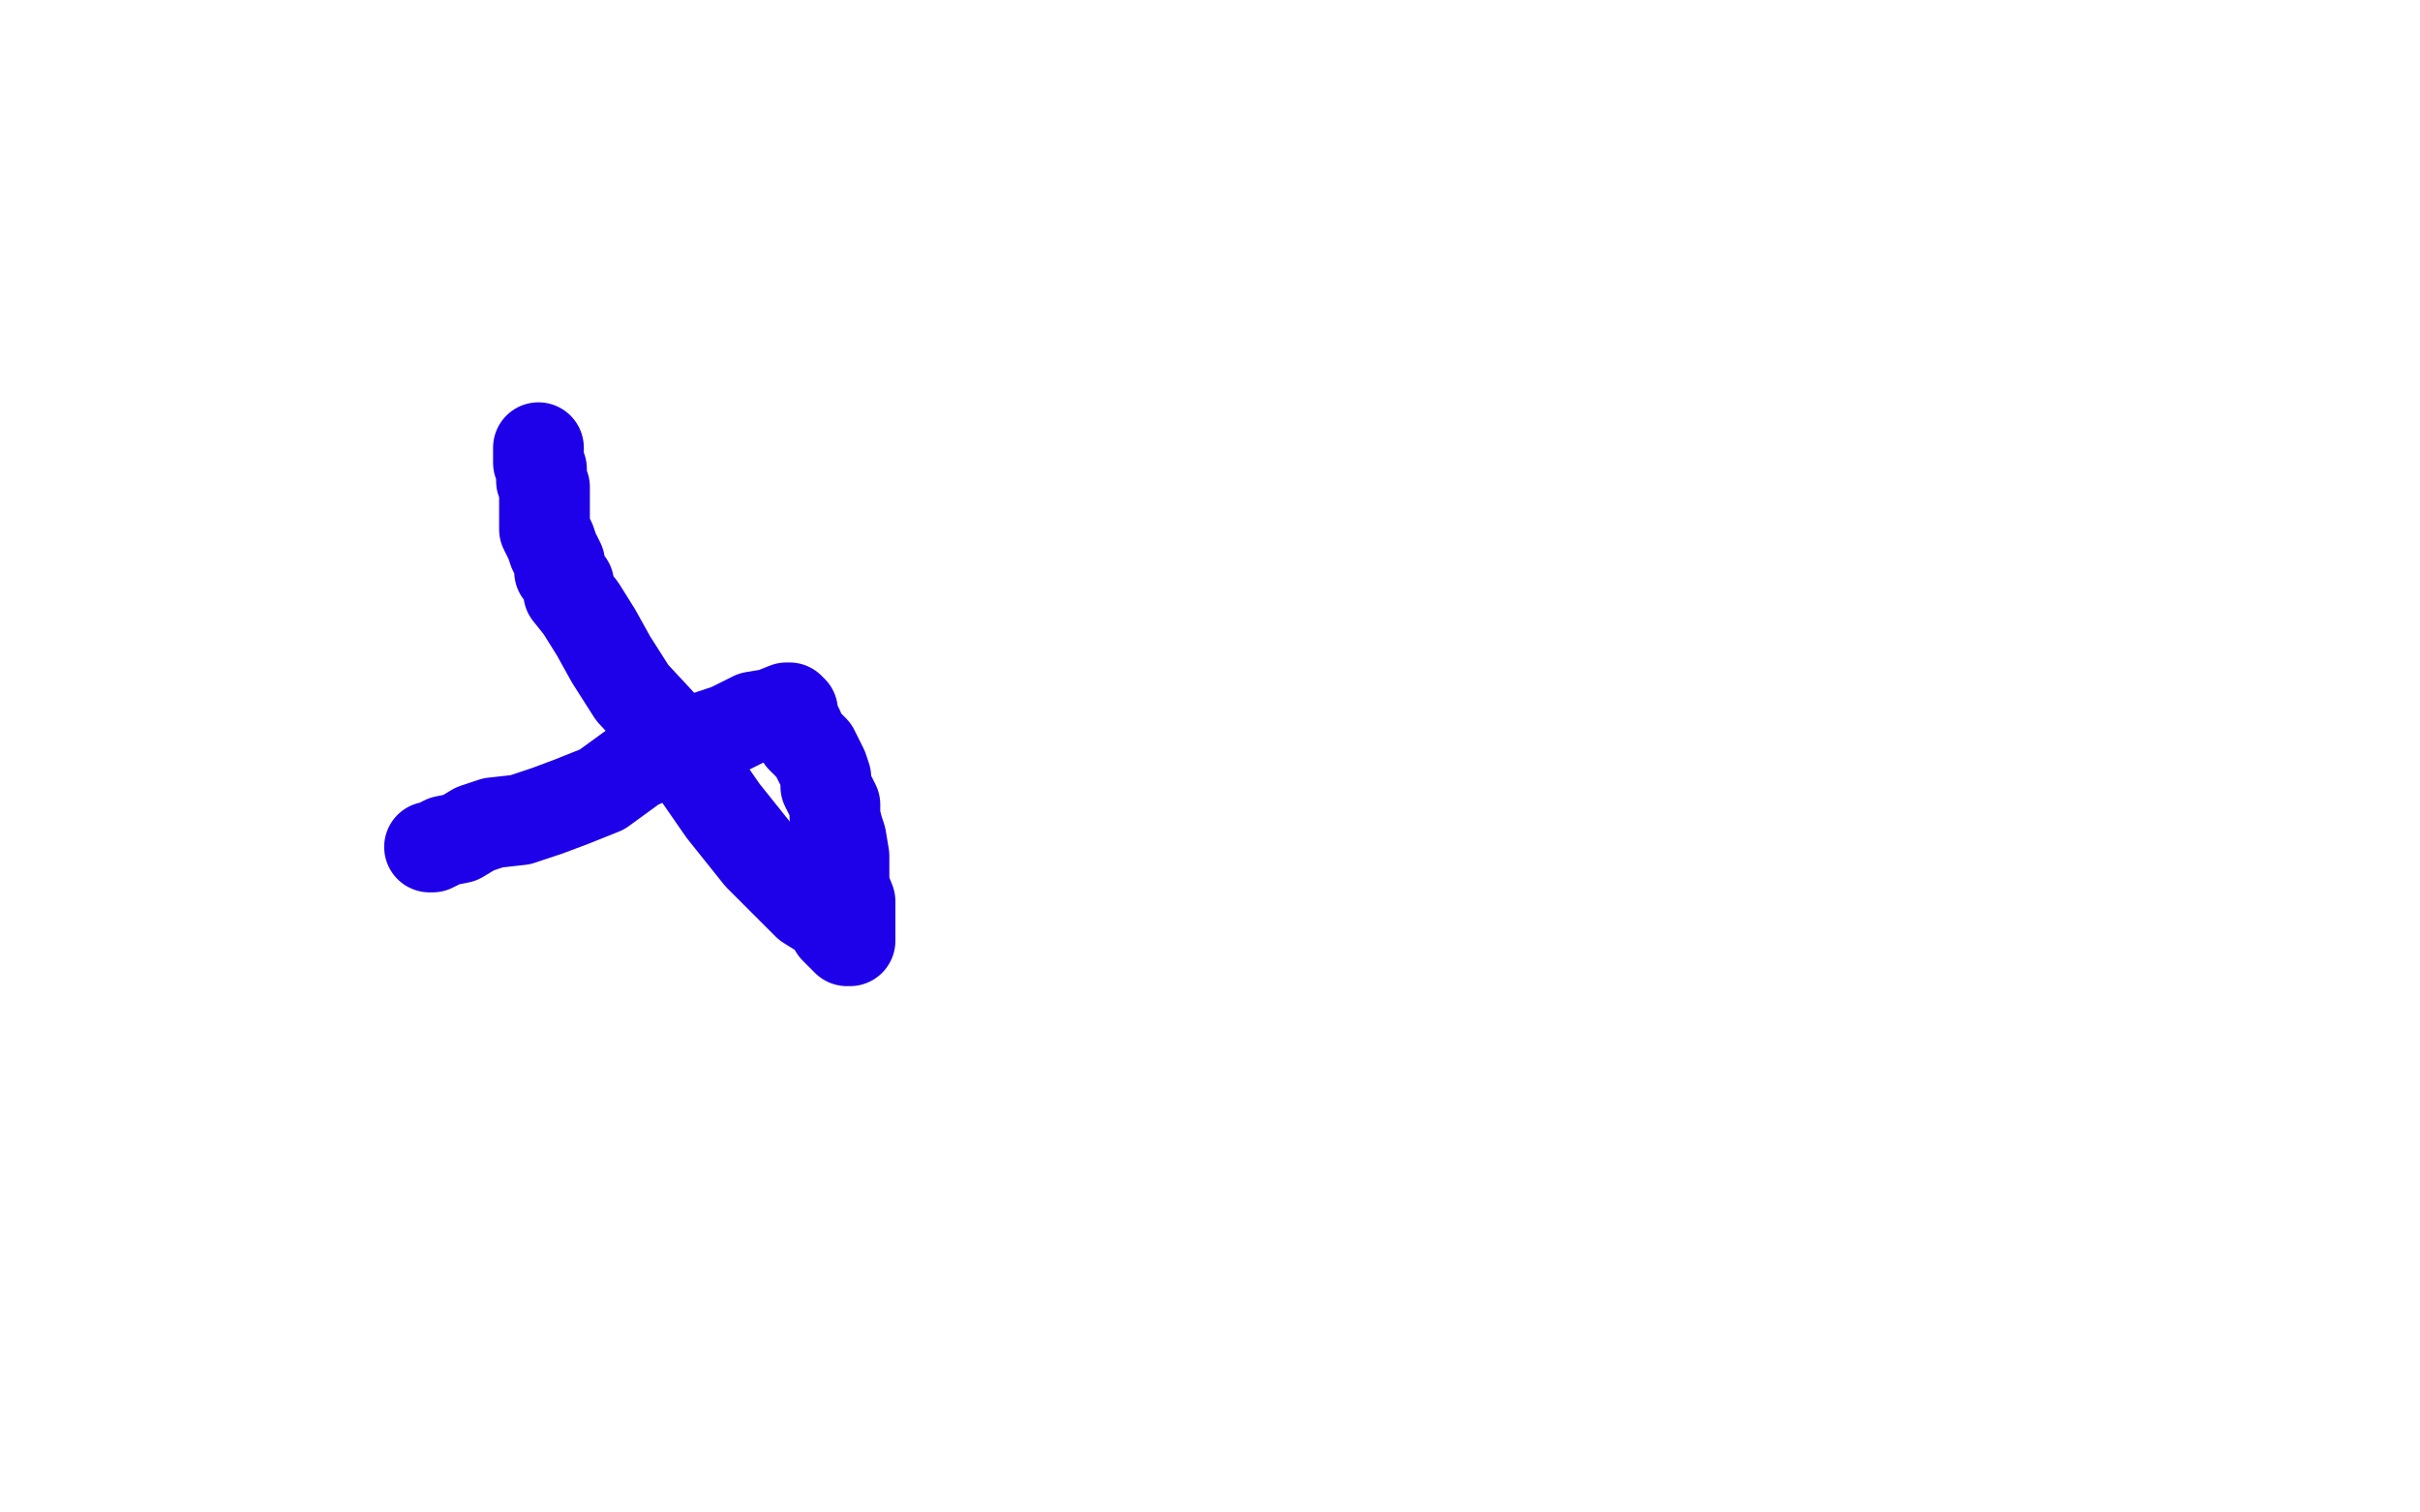 <?xml version="1.0" standalone="no"?>
<!DOCTYPE svg PUBLIC "-//W3C//DTD SVG 1.1//EN"
"http://www.w3.org/Graphics/SVG/1.1/DTD/svg11.dtd">

<svg width="800" height="500" version="1.1" xmlns="http://www.w3.org/2000/svg" xmlns:xlink="http://www.w3.org/1999/xlink" style="stroke-antialiasing: false"><desc>This SVG has been created on https://colorillo.com/</desc><rect x='0' y='0' width='800' height='500' style='fill: rgb(255,255,255); stroke-width:0' /><polyline points="142,280 143,280 143,280 145,279 145,279 147,278 147,278 152,277 152,277 157,274 157,274 163,272 163,272 172,271 172,271 181,268 181,268 189,265 189,265 199,261 199,261 210,253 210,253 221,248 221,248 229,245 229,245 241,241 249,237 255,236 260,234 261,234 262,235 262,237 264,241 265,244 269,248 270,250 271,252 272,254 273,257 273,260 274,262 276,266 276,270 277,274 278,277 279,283 279,289 279,293 281,298 281,302 281,305 281,308 281,310 281,311 281,310 280,311 279,310 276,307 275,304 267,299 260,292 251,283 239,268 230,255 222,243 209,229 202,218 197,209 192,201 188,196 188,193 187,192 186,190 185,189 185,186 183,182 182,179 180,175 180,170 180,166 180,163 180,161 179,159 179,156 179,155 178,153 178,151 178,149 178,148" style="fill: none; stroke: #1e00e9; stroke-width: 30; stroke-linejoin: round; stroke-linecap: round; stroke-antialiasing: false; stroke-antialias: 0; opacity: 1.0"/>
</svg>
